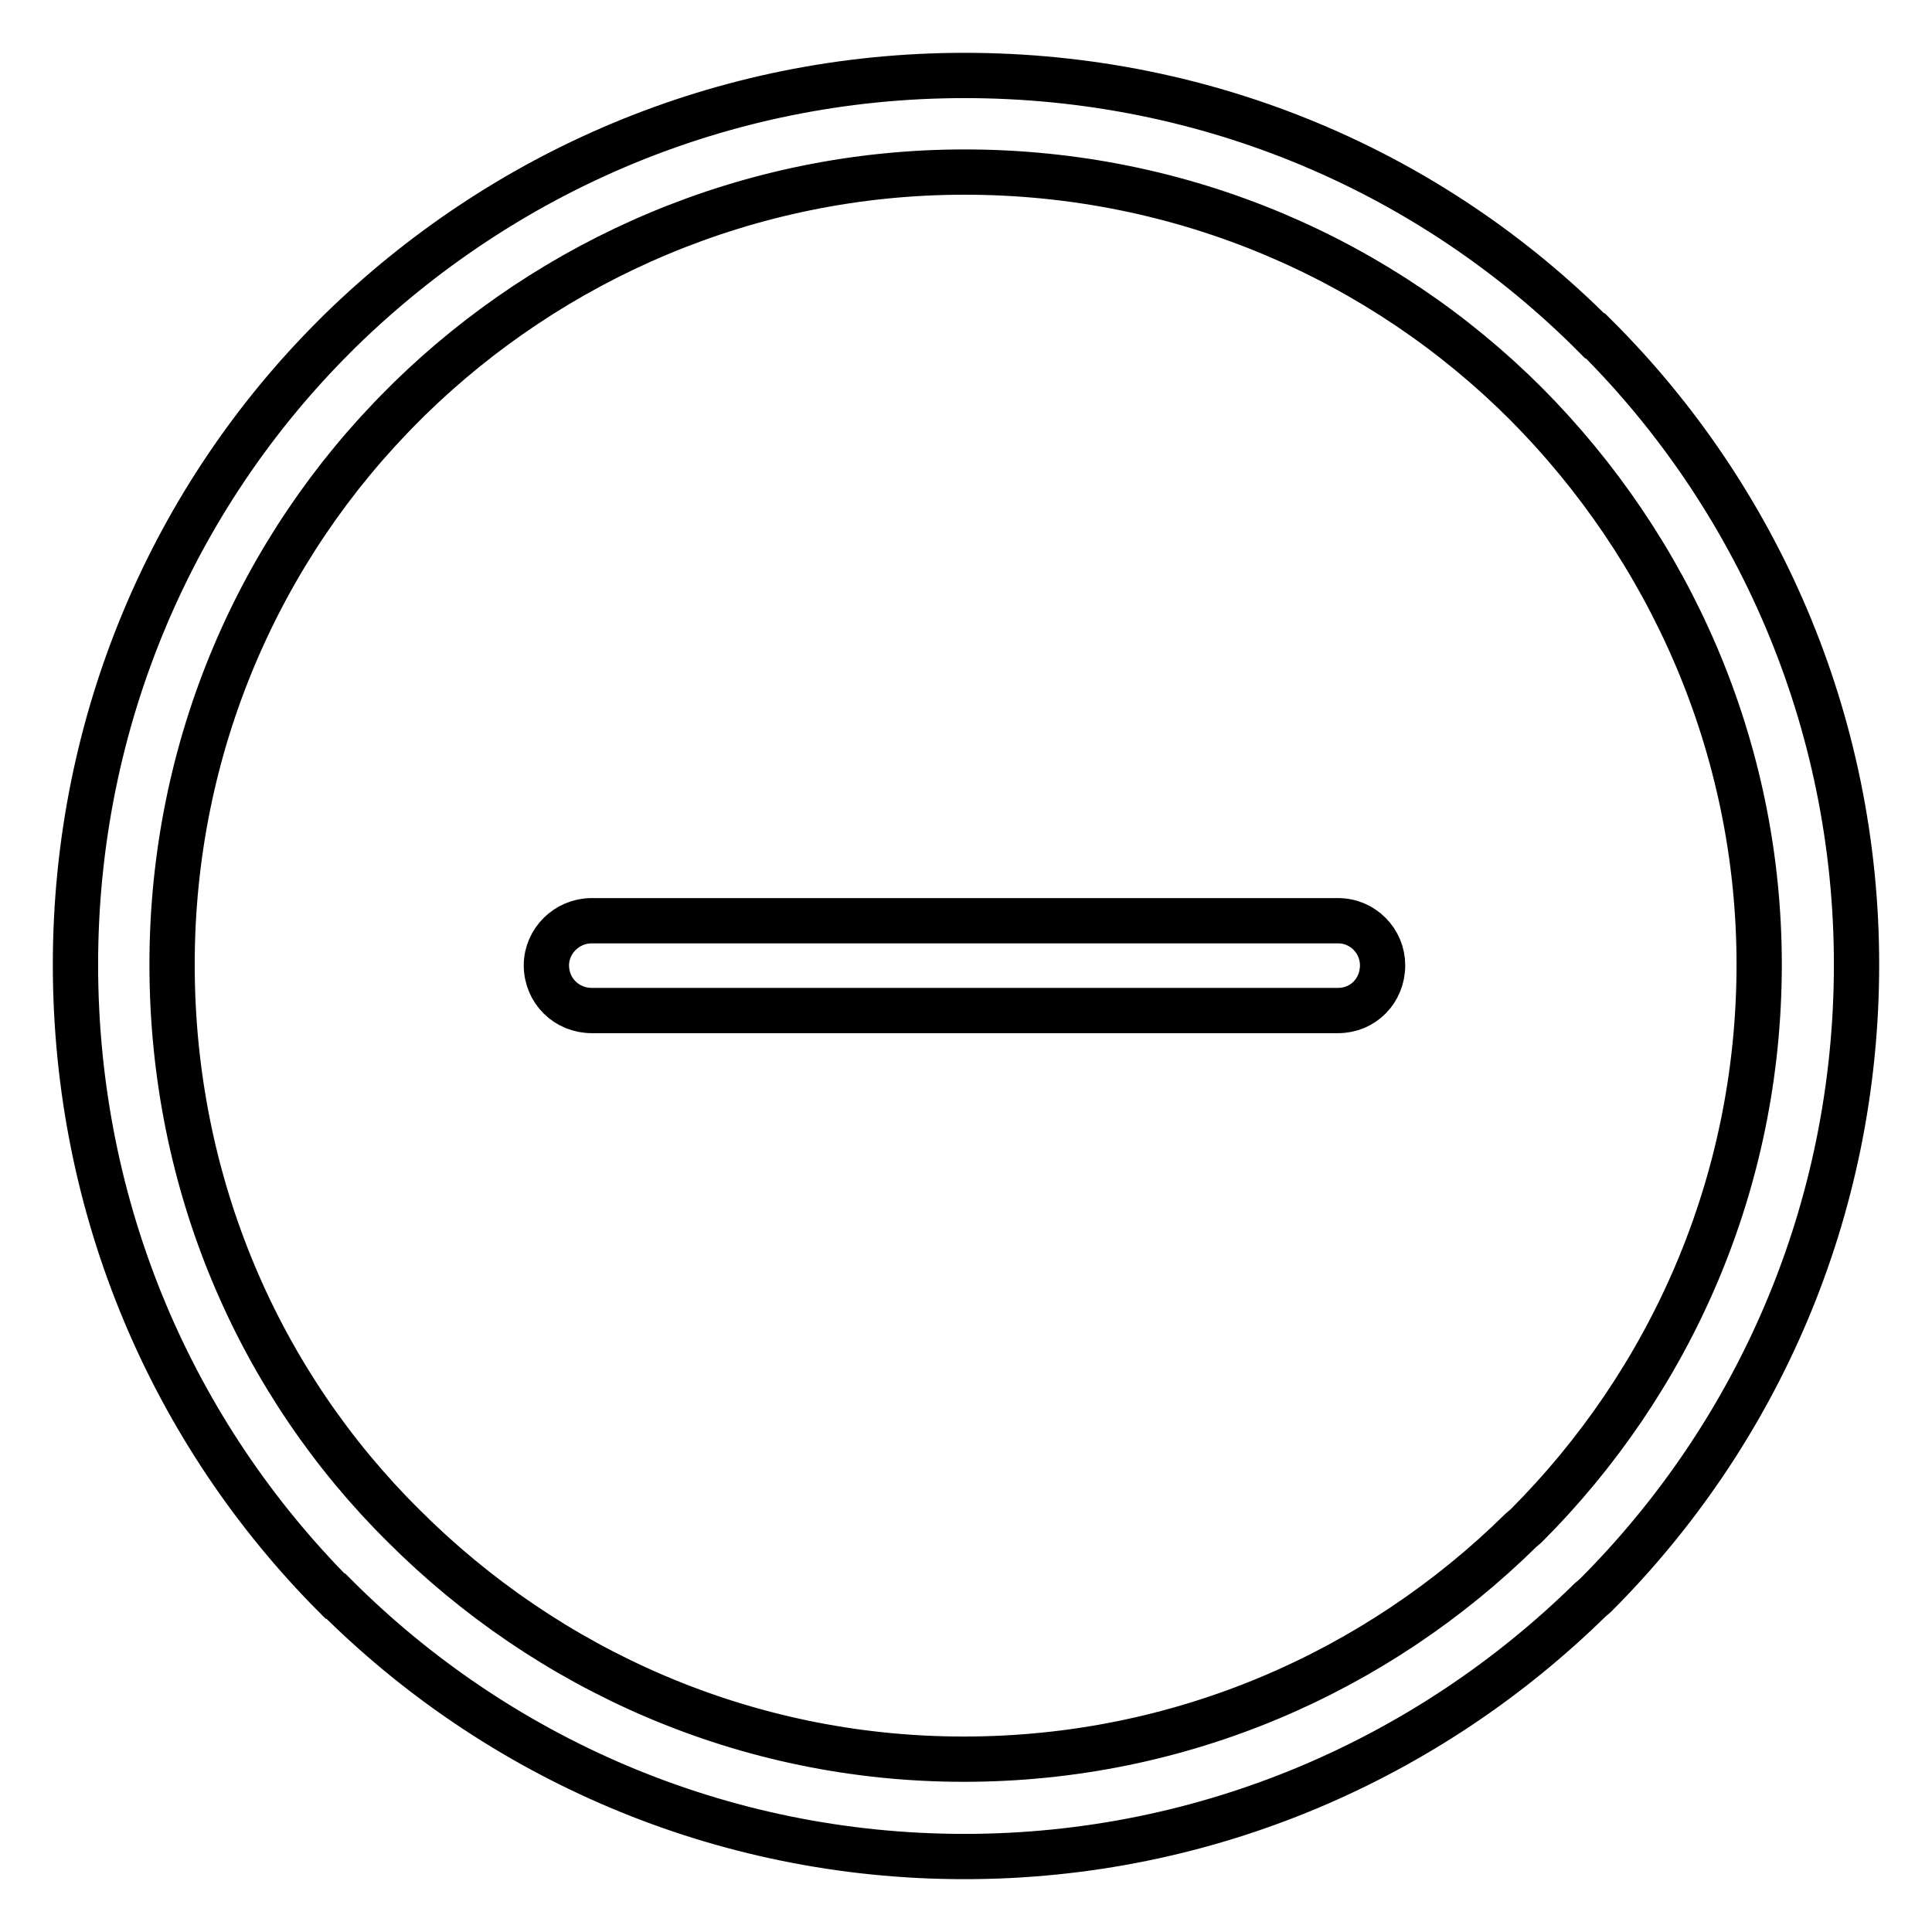 <?xml version="1.0" encoding="utf-8"?>
<!-- Svg Vector Icons : http://www.onlinewebfonts.com/icon -->
<!DOCTYPE svg PUBLIC "-//W3C//DTD SVG 1.1//EN" "http://www.w3.org/Graphics/SVG/1.1/DTD/svg11.dtd">
<svg version="1.1" xmlns="http://www.w3.org/2000/svg" xmlns:xlink="http://www.w3.org/1999/xlink" x="0px" y="0px" viewBox="0 0 256 256" enable-background="new 0 0 256 256" xml:space="preserve">
<g> <path stroke-width="6" fill-opacity="0" stroke="#000000"  d="M127.8,10c32.6,0,62.1,13,83.5,34.5h0.1c21.4,21.3,34.6,50.9,34.6,83.3c0,32.7-13.2,62.2-34.6,83.6 l-0.7,0.6C189.3,233,160,246,127.8,246c-32.5,0-62-13.2-83.3-34.5h-0.1l0,0C23,190,10,160.5,10,127.8c0-32.4,13-62,34.4-83.3 l0.7-0.7C66.5,22.9,95.6,10,127.8,10L127.8,10z M121.9,122H78.4c-3.3,0-6,2.7-6,5.9c0,3.4,2.7,6,6,6h43.5h11.9h43.5 c3.3,0,5.9-2.6,5.9-6c0-3.2-2.6-5.9-5.9-5.9h-43.5H121.9z M202.2,53.5L202.2,53.5c-19-19-45.3-30.7-74.4-30.7 c-28.6,0-54.7,11.6-73.6,30.1l-0.7,0.7c-19.1,19-30.7,45.3-30.7,74.2c0,29.2,11.6,55.5,30.7,74.4c19,19,45.2,30.9,74.2,30.9 c28.8,0,54.8-11.6,73.8-30.3l0.7-0.6c19-19,30.9-45.2,30.9-74.4C233.1,98.9,221.2,72.6,202.2,53.5L202.2,53.5L202.2,53.5z"/></g>
</svg>
